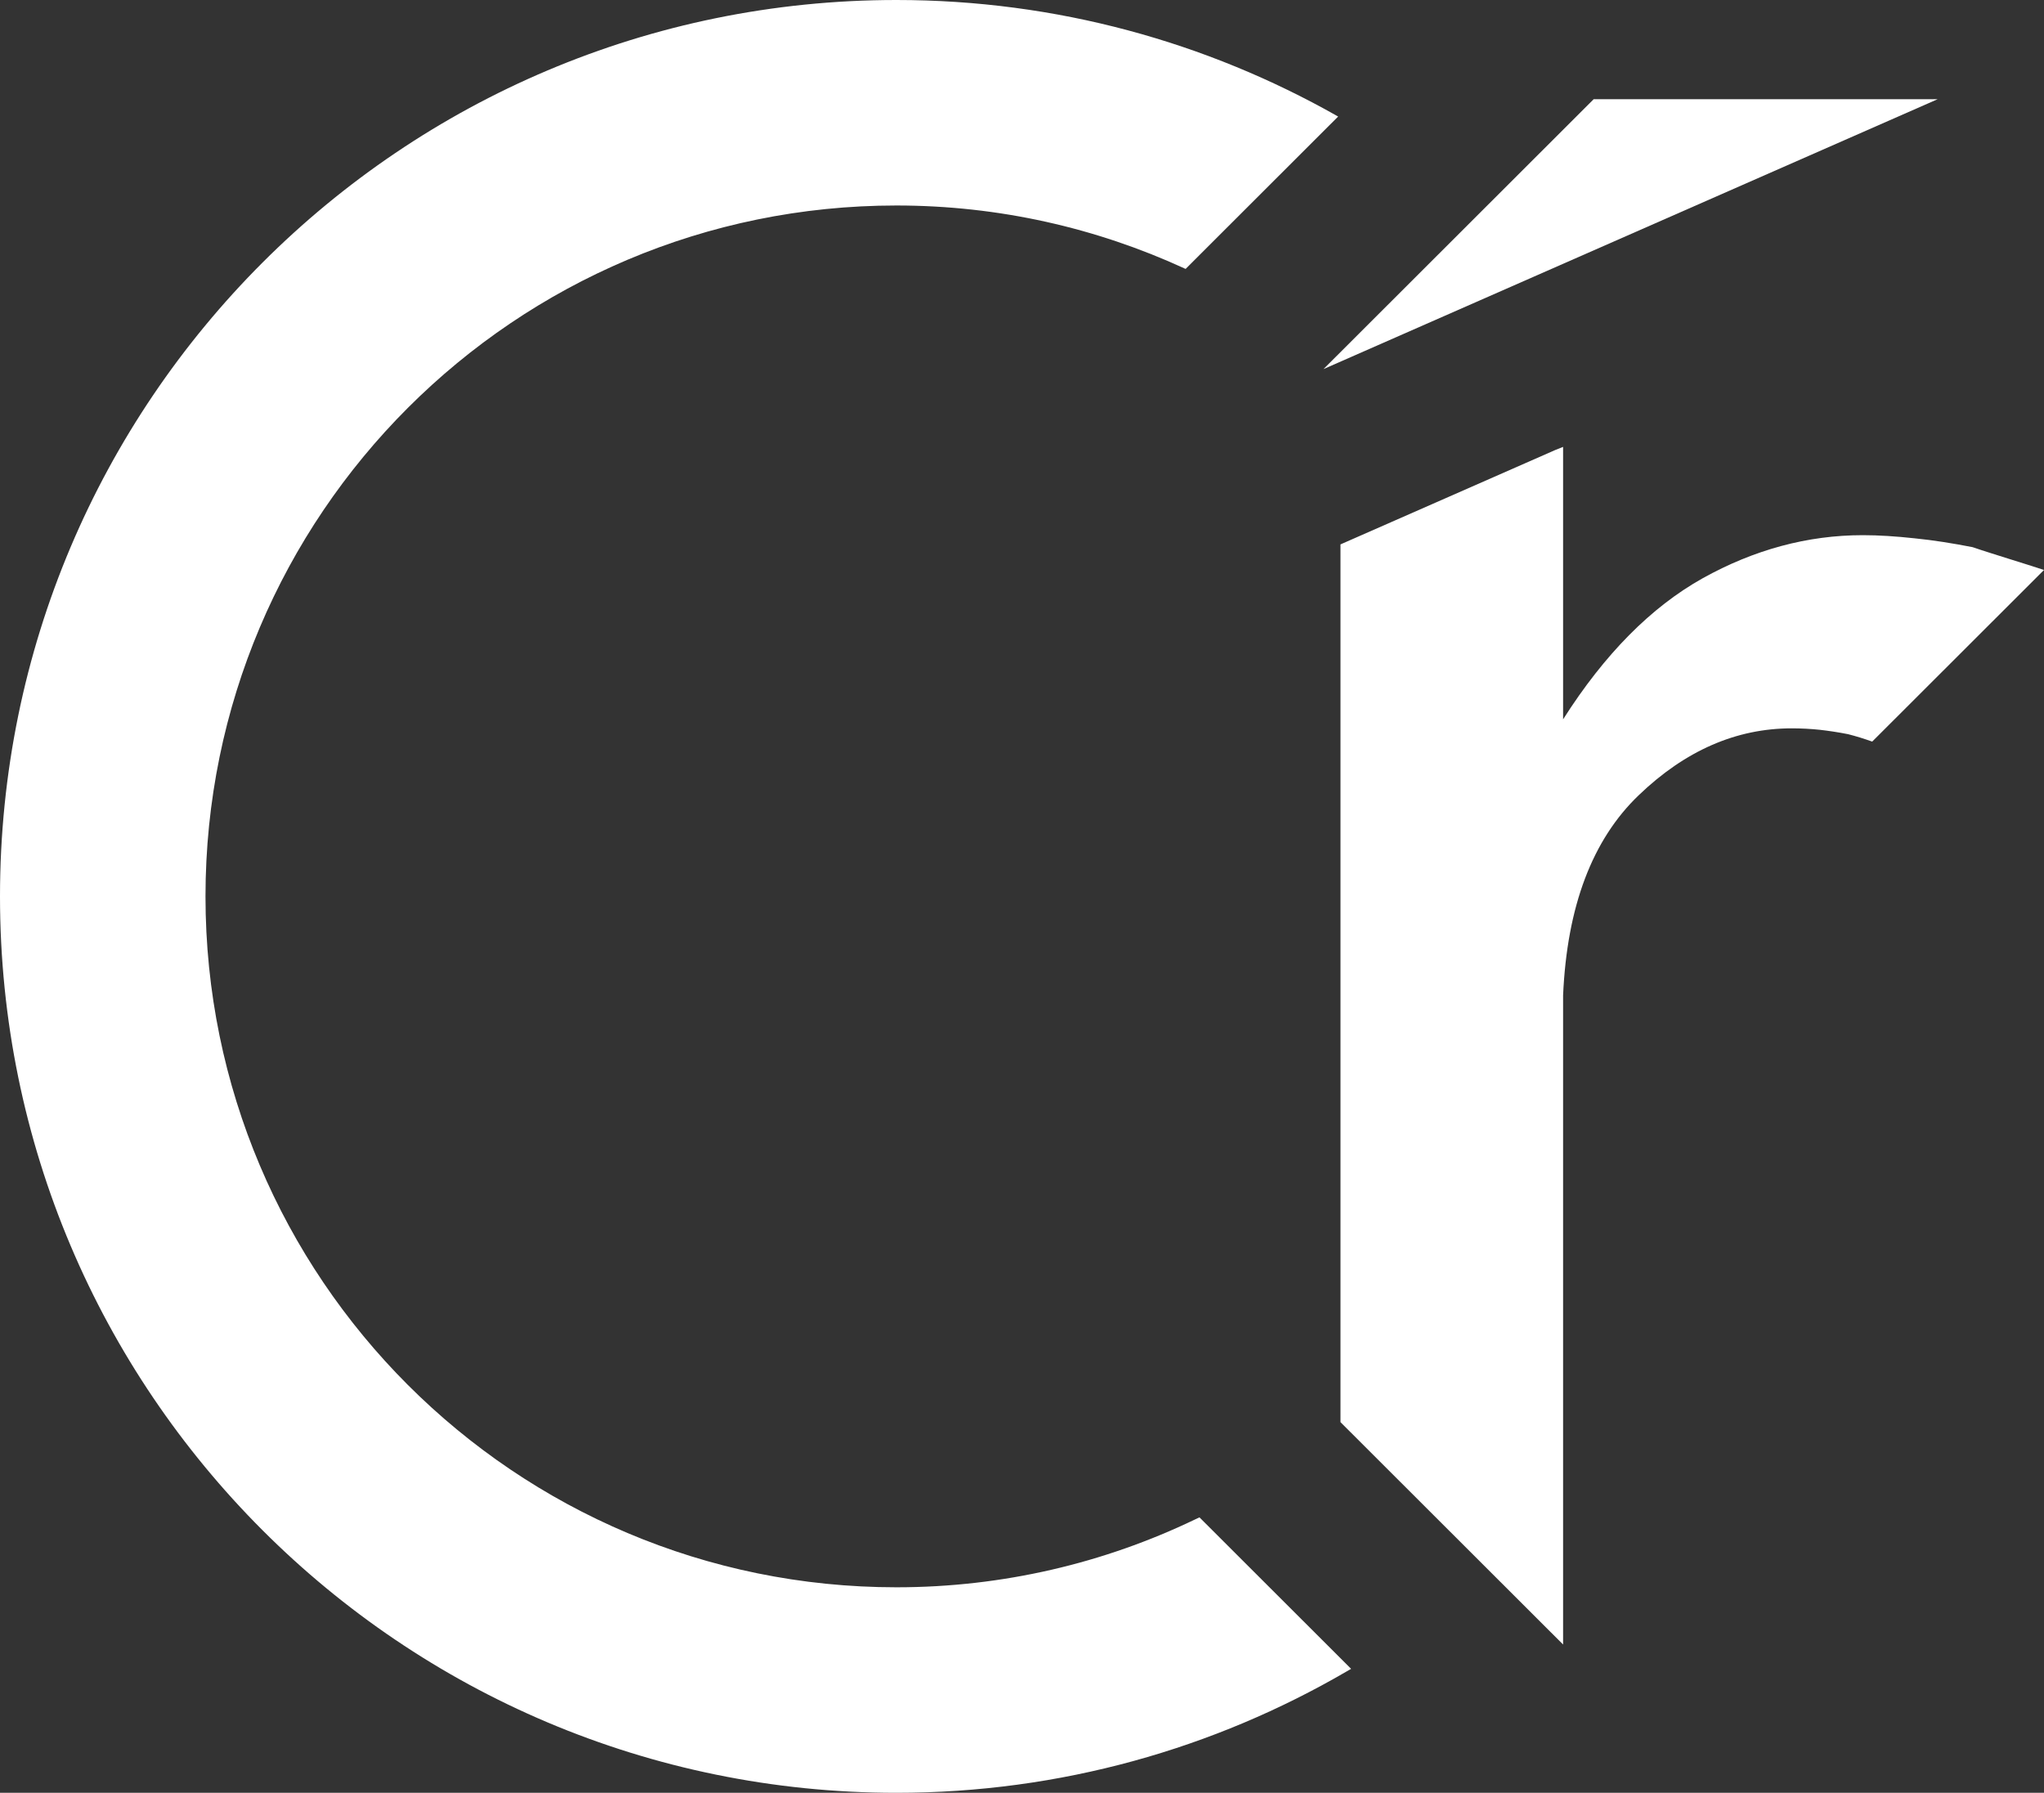 <?xml version="1.0" encoding="iso-8859-1"?>
<!-- Generator: Adobe Illustrator 24.3.0, SVG Export Plug-In . SVG Version: 6.00 Build 0)  -->
<svg version="1.1" id="&#x30EC;&#x30A4;&#x30E4;&#x30FC;_1"
	 xmlns="http://www.w3.org/2000/svg" xmlns:xlink="http://www.w3.org/1999/xlink" x="0px" y="0px" width="283.465px"
	 height="248.628px" viewBox="0 0 283.465 248.628" style="enable-background:new 0 0 283.465 248.628;" xml:space="preserve">
<rect x="0" y="0" width="283.465" height="248.628" fill="#333333" stroke="none"/>
<polygon style="fill:#FFFFFF;" points="183.542,51.188 221.011,13.759 268.712,13.759 "/>
<path style="fill:#FFFFFF;" d="M166.344,210.43c-0.221,0.108-0.446,0.209-0.669,0.315c-12.523,6.004-26.544,9.383-41.36,9.383
	c-52.917,0-95.817-42.899-95.817-95.814c0-52.915,42.9-95.816,95.817-95.816c14.257,0,27.777,3.134,39.936,8.72
	c0.056,0.026,0.112,0.052,0.169,0.077l21.156-21.133c-0.052-0.03-0.105-0.059-0.157-0.089C167.37,5.86,146.534,0,124.315,0
	C55.658,0,0,55.657,0,124.315c0,68.658,55.658,124.314,124.315,124.314c22.765,0,44.083-6.147,62.435-16.831
	c0.208-0.121,0.417-0.239,0.624-0.362l-20.395-20.372L166.344,210.43z"/>
<path style="fill:#FFFFFF;" d="M278.719,77.538c-1.782-0.571-3.494-1.083-5.151-1.655c-2.739-0.535-5.403-0.964-8.013-1.224
	c-2.616-0.286-5.013-0.44-7.214-0.44c-7.673,0-15.09,2.011-22.226,5.983c-7.137,3.998-13.578,10.493-19.343,19.558V61.975
	l-1.045,0.415l-29.828,13.108v121.726l30.873,30.839V138.04c0.544-12.337,4.048-21.591,10.498-27.766
	c6.443-6.186,13.521-9.266,21.201-9.266c1.354,0,2.677,0.072,3.914,0.203c1.237,0.142,2.525,0.332,3.914,0.607
	c1.128,0.288,2.243,0.633,3.34,1.028l23.826-23.8C281.945,78.544,280.357,78.05,278.719,77.538z"/>
<g>
</g>
<g>
</g>
<g>
</g>
<g>
</g>
<g>
</g>
<g>
</g>
</svg>
